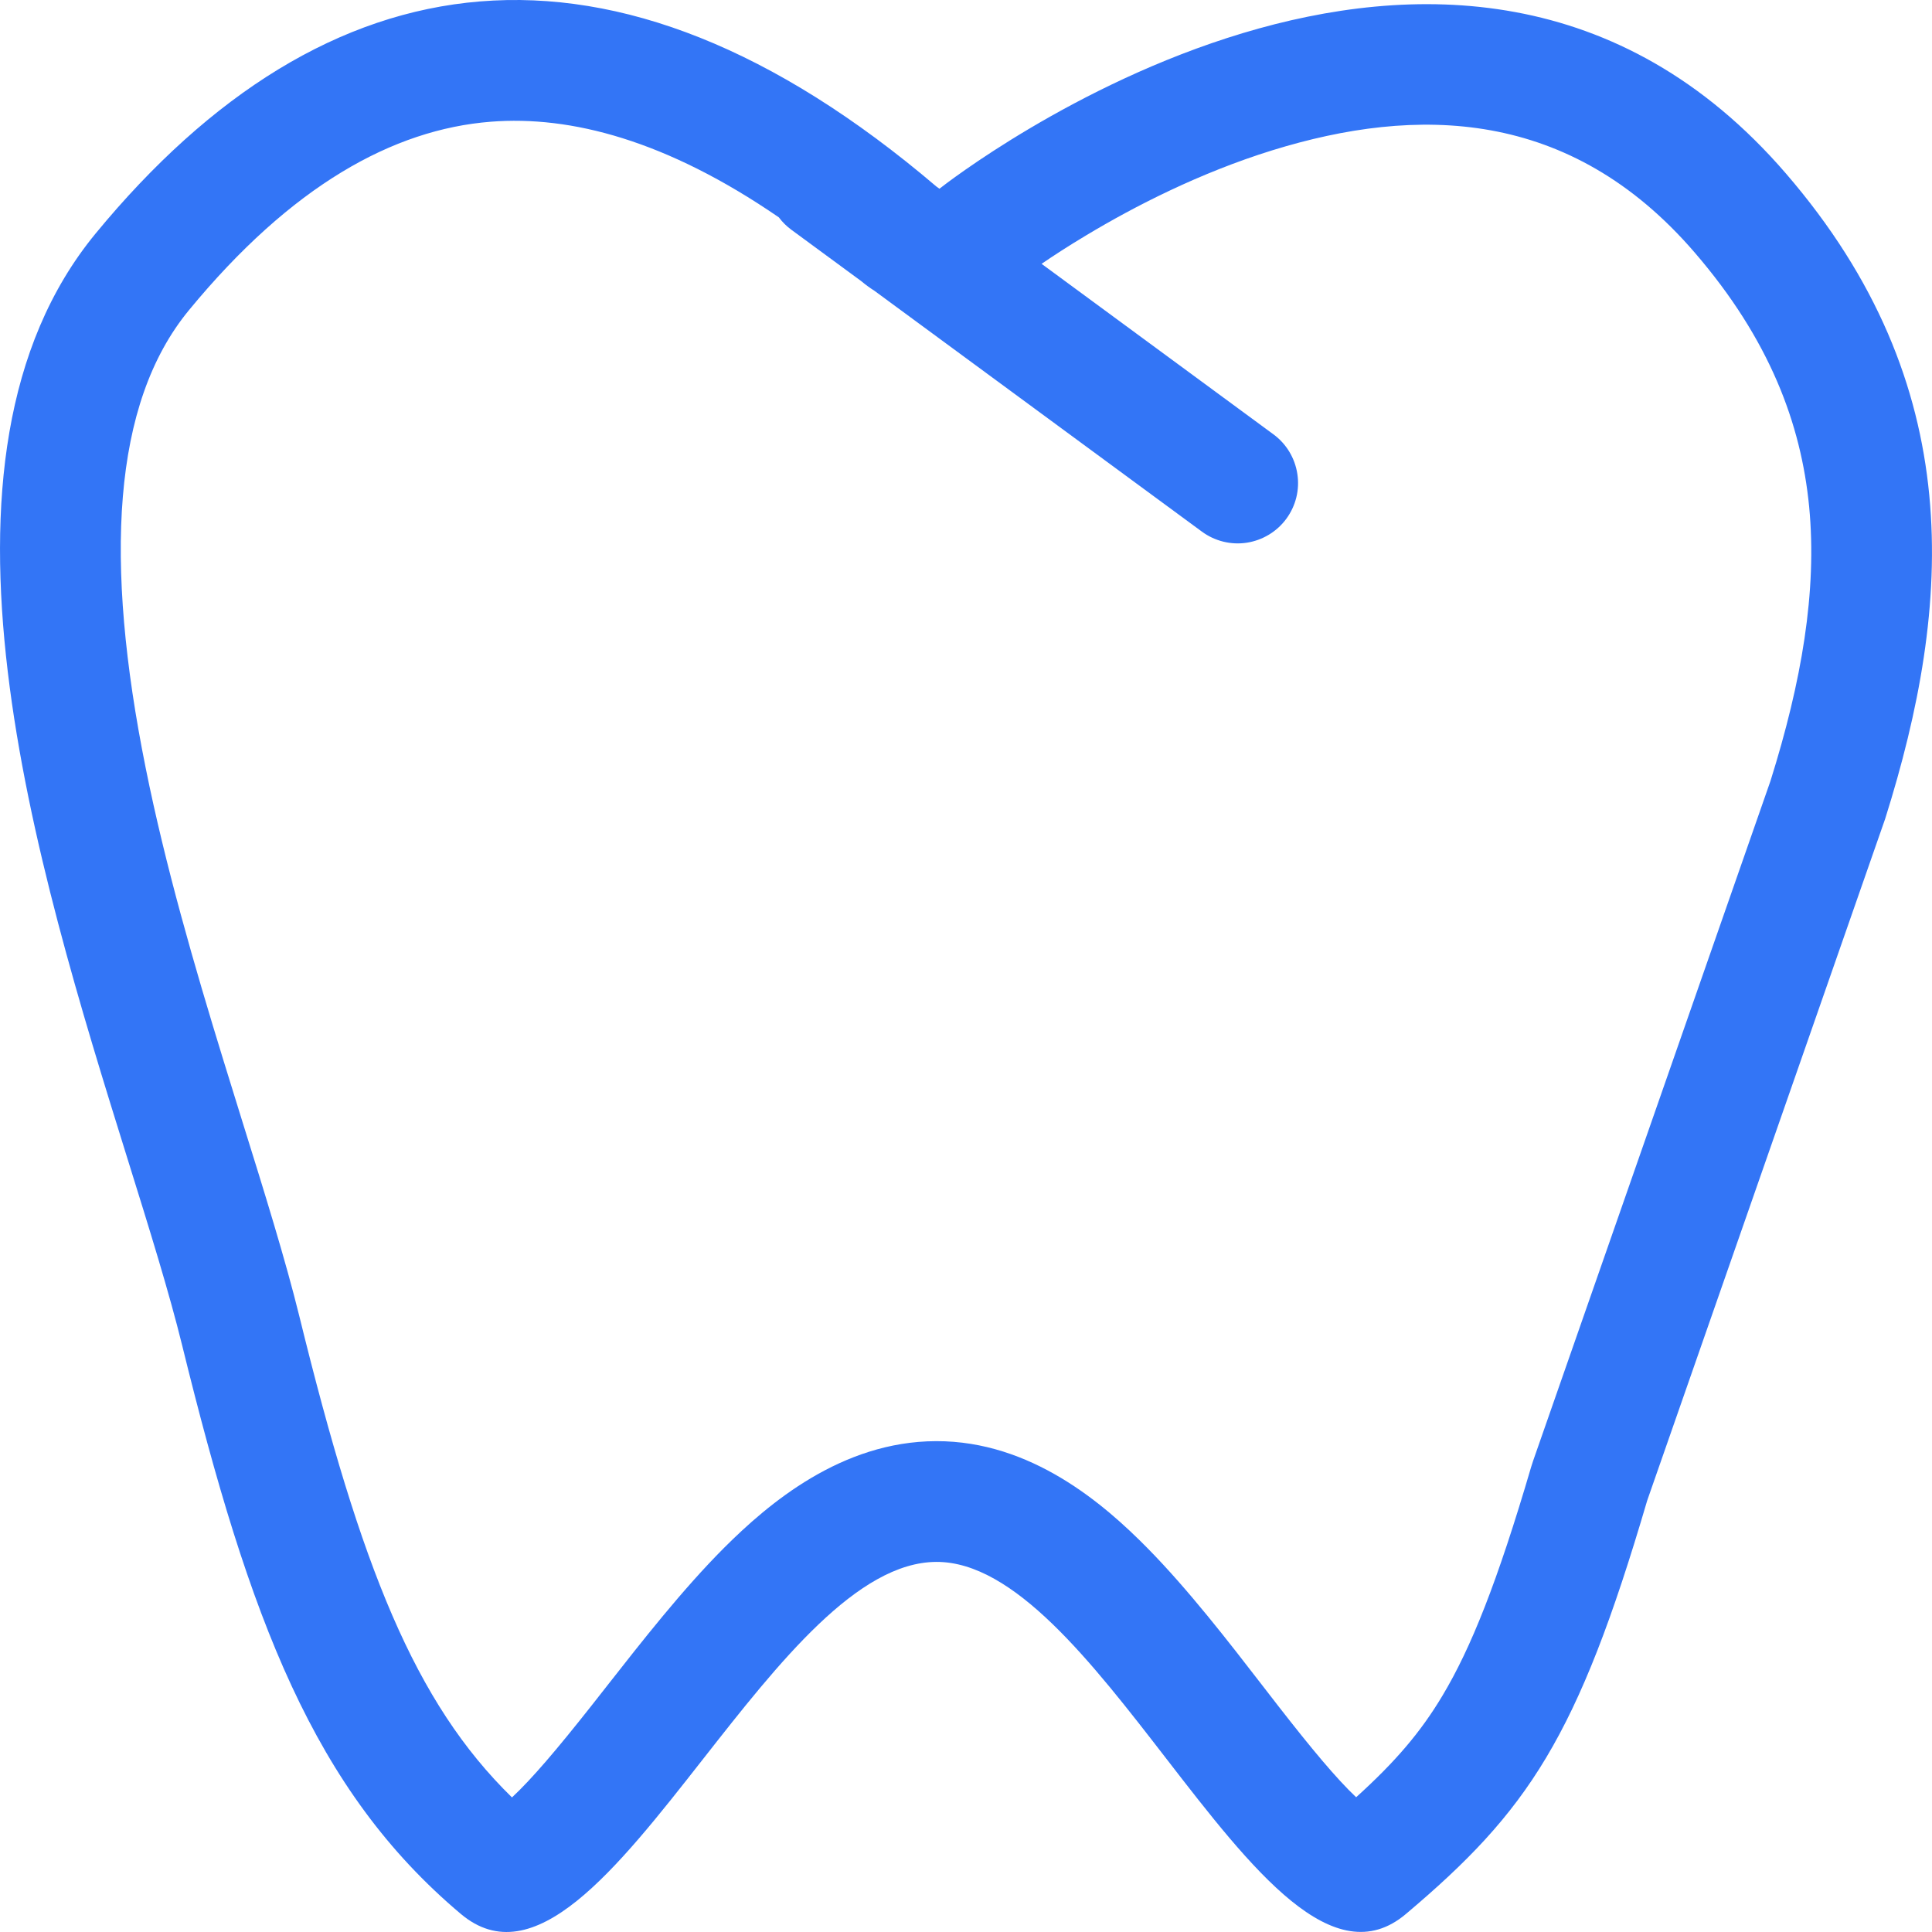 <?xml version="1.0" encoding="UTF-8"?> <svg xmlns="http://www.w3.org/2000/svg" width="32" height="32" viewBox="0 0 32 32" fill="none"><path fill-rule="evenodd" clip-rule="evenodd" d="M15.56 3.126C15.759 2.969 24.08 -3.504 29.58 2.873C32.6 6.373 32.344 10.006 31.224 13.563L27.282 24.856C26.129 28.783 25.307 29.996 23.287 31.701C22.089 32.714 20.737 30.965 19.314 29.124C18.081 27.529 16.795 25.866 15.51 25.87C14.203 25.874 12.896 27.54 11.646 29.134C10.205 30.972 8.838 32.715 7.633 31.701C5.2 29.653 4.133 26.824 3.017 22.283C2.802 21.409 2.476 20.36 2.115 19.203C0.605 14.354 -1.497 7.608 1.585 3.866C5.392 -0.756 10.12 -1.5 15.509 3.089L15.56 3.126ZM12.9 3.6C11.036 2.32 9.45 1.912 8.13 2.016C6.509 2.143 4.824 3.079 3.13 5.137C1.854 6.685 1.725 9.299 2.412 12.715C2.739 14.342 3.217 15.989 3.698 17.554C3.802 17.893 3.906 18.23 4.011 18.565C4.376 19.735 4.728 20.866 4.959 21.805C5.98 25.963 6.869 28.197 8.48 29.771C8.813 29.461 9.233 28.965 9.79 28.26L10.06 27.916C10.63 27.189 11.305 26.326 11.994 25.636C12.726 24.905 13.935 23.874 15.504 23.87C17.08 23.865 18.286 24.912 19.003 25.639C19.682 26.328 20.348 27.19 20.91 27.918L21.177 28.263C21.722 28.963 22.135 29.459 22.462 29.768C23.109 29.182 23.529 28.693 23.892 28.085C24.362 27.3 24.799 26.212 25.362 24.293L25.393 24.197L29.325 12.934C29.839 11.294 30.1 9.797 29.965 8.39C29.831 7.02 29.312 5.623 28.066 4.179C26.002 1.785 23.466 1.749 21.072 2.49C19.867 2.864 18.786 3.42 17.994 3.896C17.696 4.074 17.446 4.237 17.252 4.37L21.092 7.194C21.306 7.351 21.448 7.587 21.488 7.849C21.529 8.111 21.463 8.378 21.306 8.592C21.149 8.806 20.913 8.948 20.651 8.989C20.389 9.029 20.122 8.963 19.908 8.806L14.483 4.816C14.407 4.768 14.335 4.715 14.266 4.657L13.108 3.806C13.029 3.748 12.959 3.679 12.9 3.6Z" fill="#3375F6"></path></svg> 